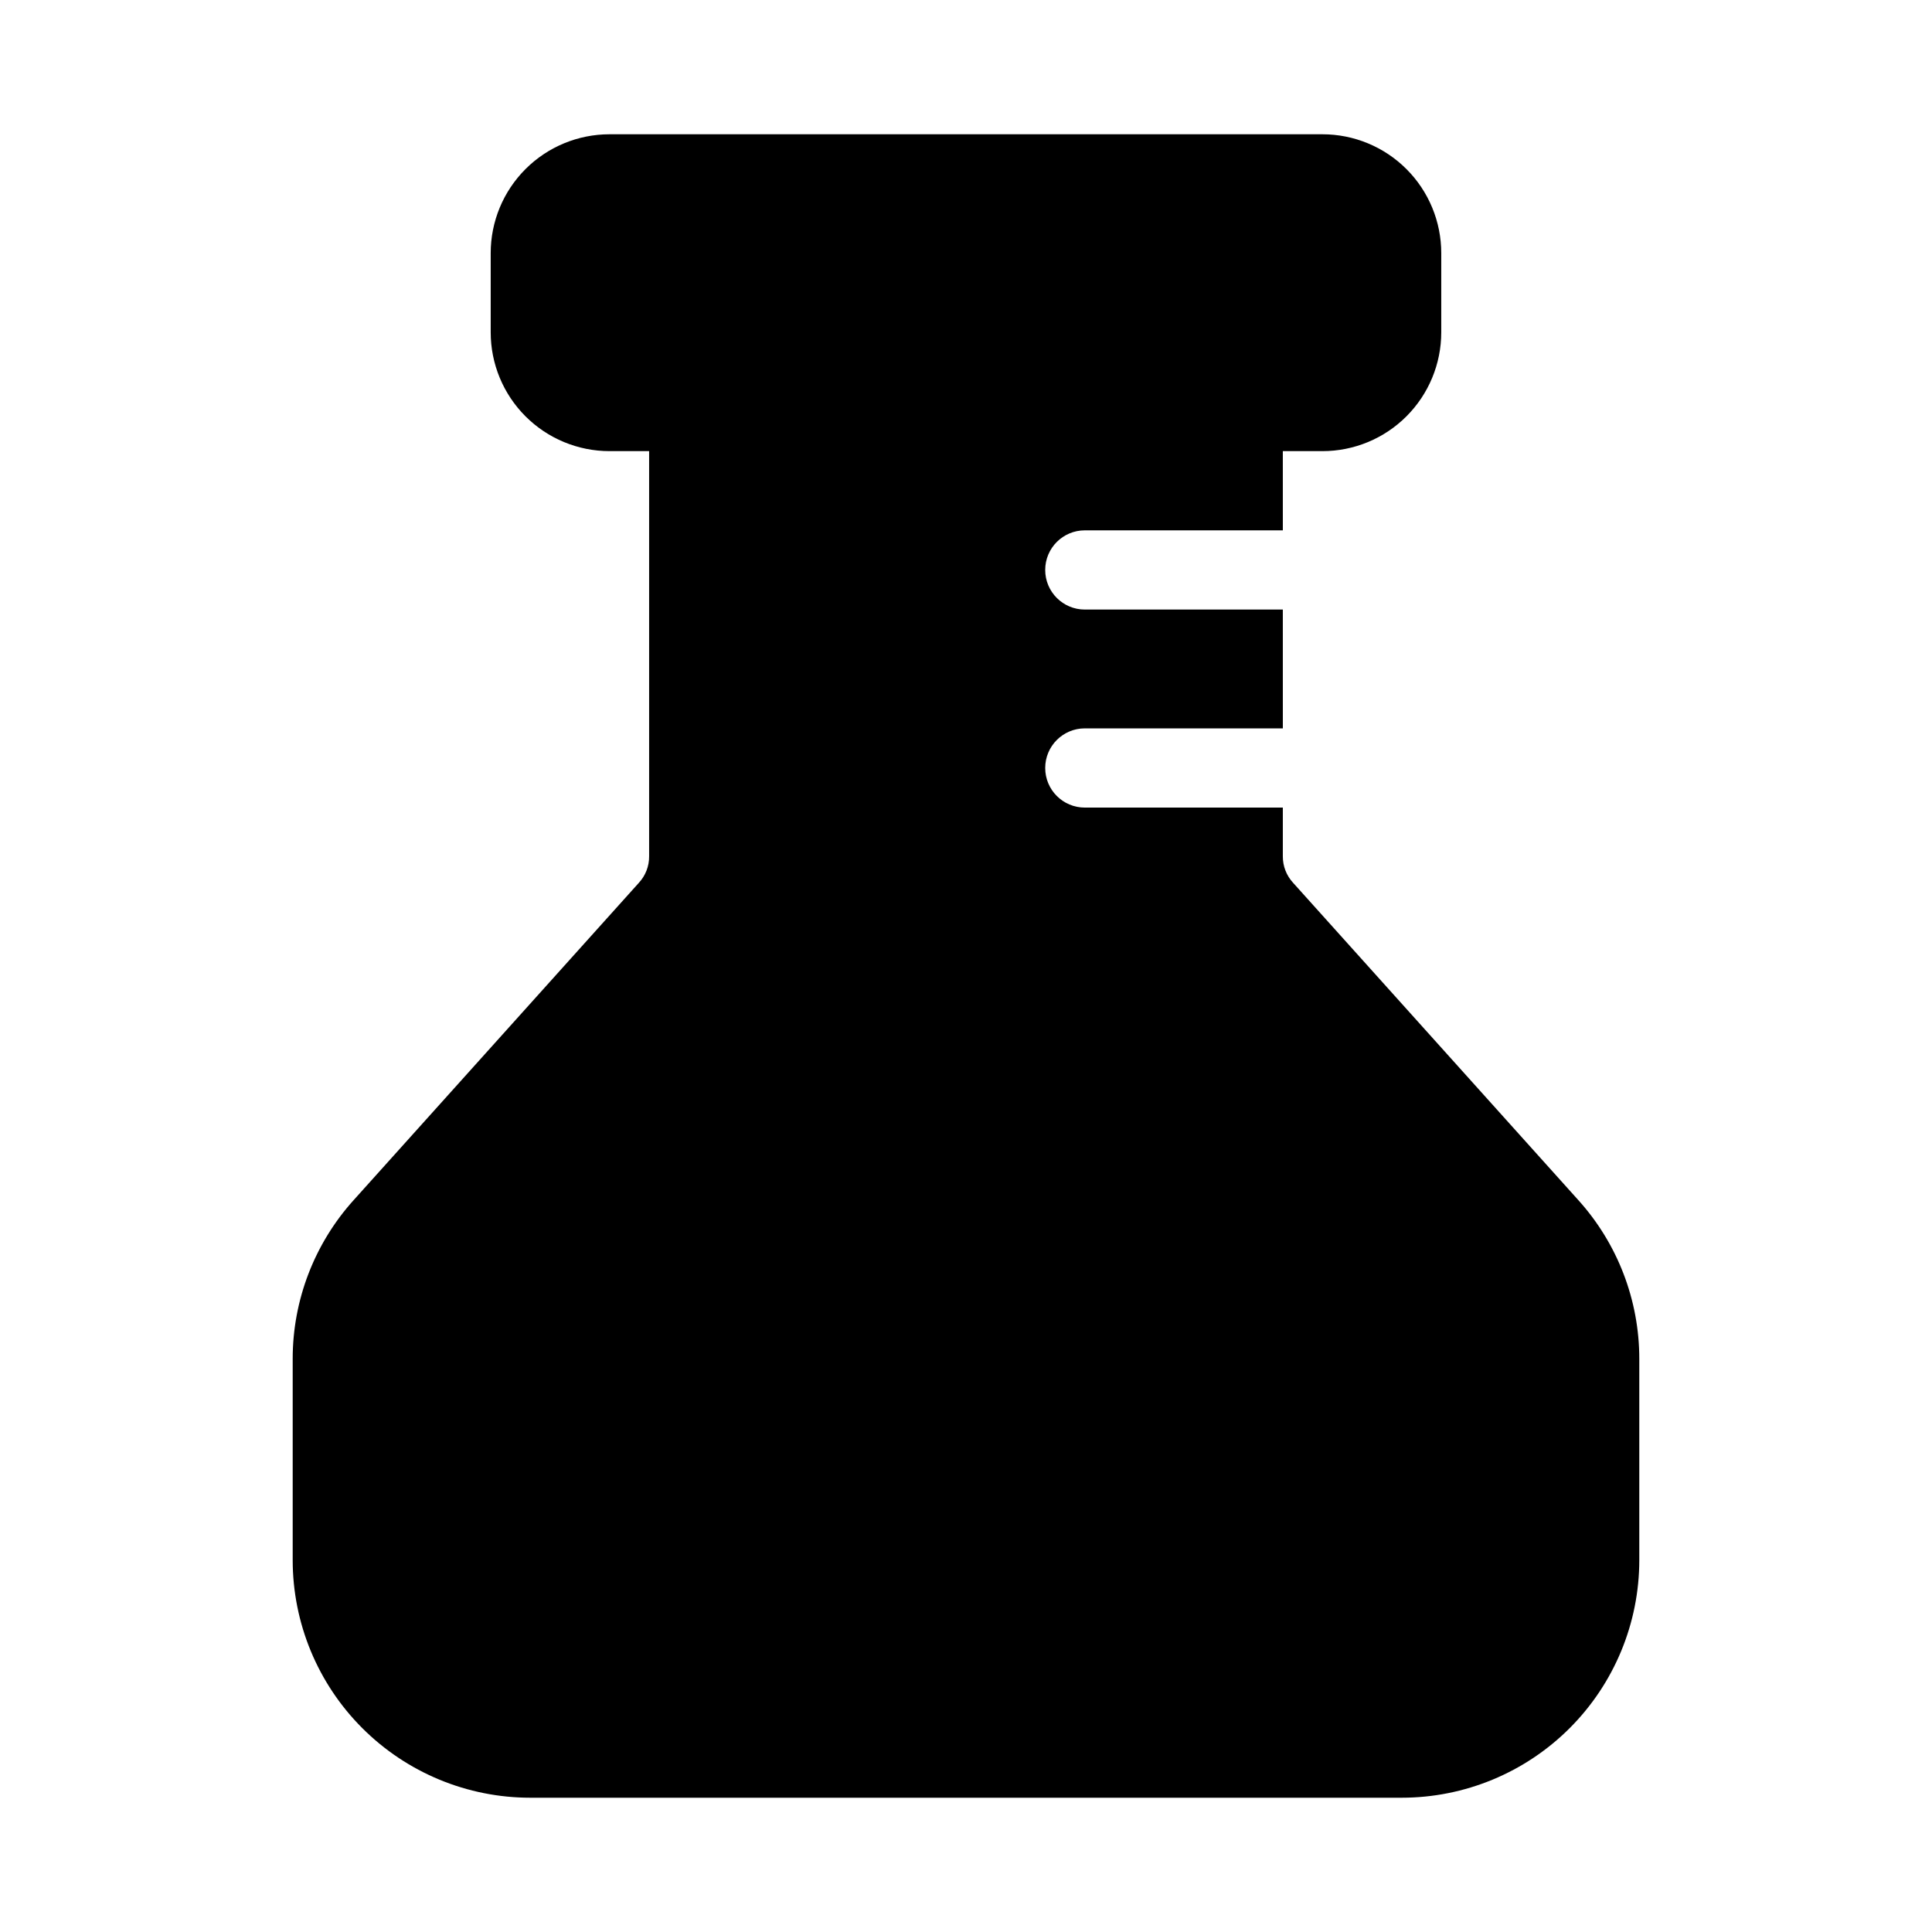 <?xml version="1.0" encoding="UTF-8"?>
<!-- Uploaded to: ICON Repo, www.svgrepo.com, Generator: ICON Repo Mixer Tools -->
<svg fill="#000000" width="800px" height="800px" version="1.1" viewBox="144 144 512 512" xmlns="http://www.w3.org/2000/svg">
 <path d="m313.3 377.96-75.57 84.074c-10.414 11.543-16.176 26.539-16.164 42.09v53.316c0 16.703 6.633 32.723 18.445 44.531 11.809 11.812 27.828 18.445 44.531 18.445h230.91c16.703 0 32.723-6.633 44.531-18.445 11.812-11.809 18.445-27.828 18.445-44.531v-53.316c0.012-15.551-5.746-30.547-16.164-42.09l-75.57-84.074c-1.773-1.91-2.75-4.426-2.731-7.031v-12.91h-52.477c-5.797 0-10.496-4.699-10.496-10.496s4.699-10.496 10.496-10.496h52.48l-0.004-31.488h-52.477c-5.797 0-10.496-4.699-10.496-10.496 0-5.797 4.699-10.496 10.496-10.496h52.48l-0.004-20.992h10.496c8.352 0 16.363-3.316 22.266-9.223 5.906-5.906 9.223-13.914 9.223-22.266v-20.992c0-8.352-3.316-16.359-9.223-22.266-5.902-5.906-13.914-9.223-22.266-9.223h-188.93c-8.352 0-16.359 3.316-22.266 9.223s-9.223 13.914-9.223 22.266v20.992c0 8.352 3.316 16.359 9.223 22.266s13.914 9.223 22.266 9.223h10.496v107.38c0.023 2.606-0.953 5.121-2.731 7.031z"/>
</svg>